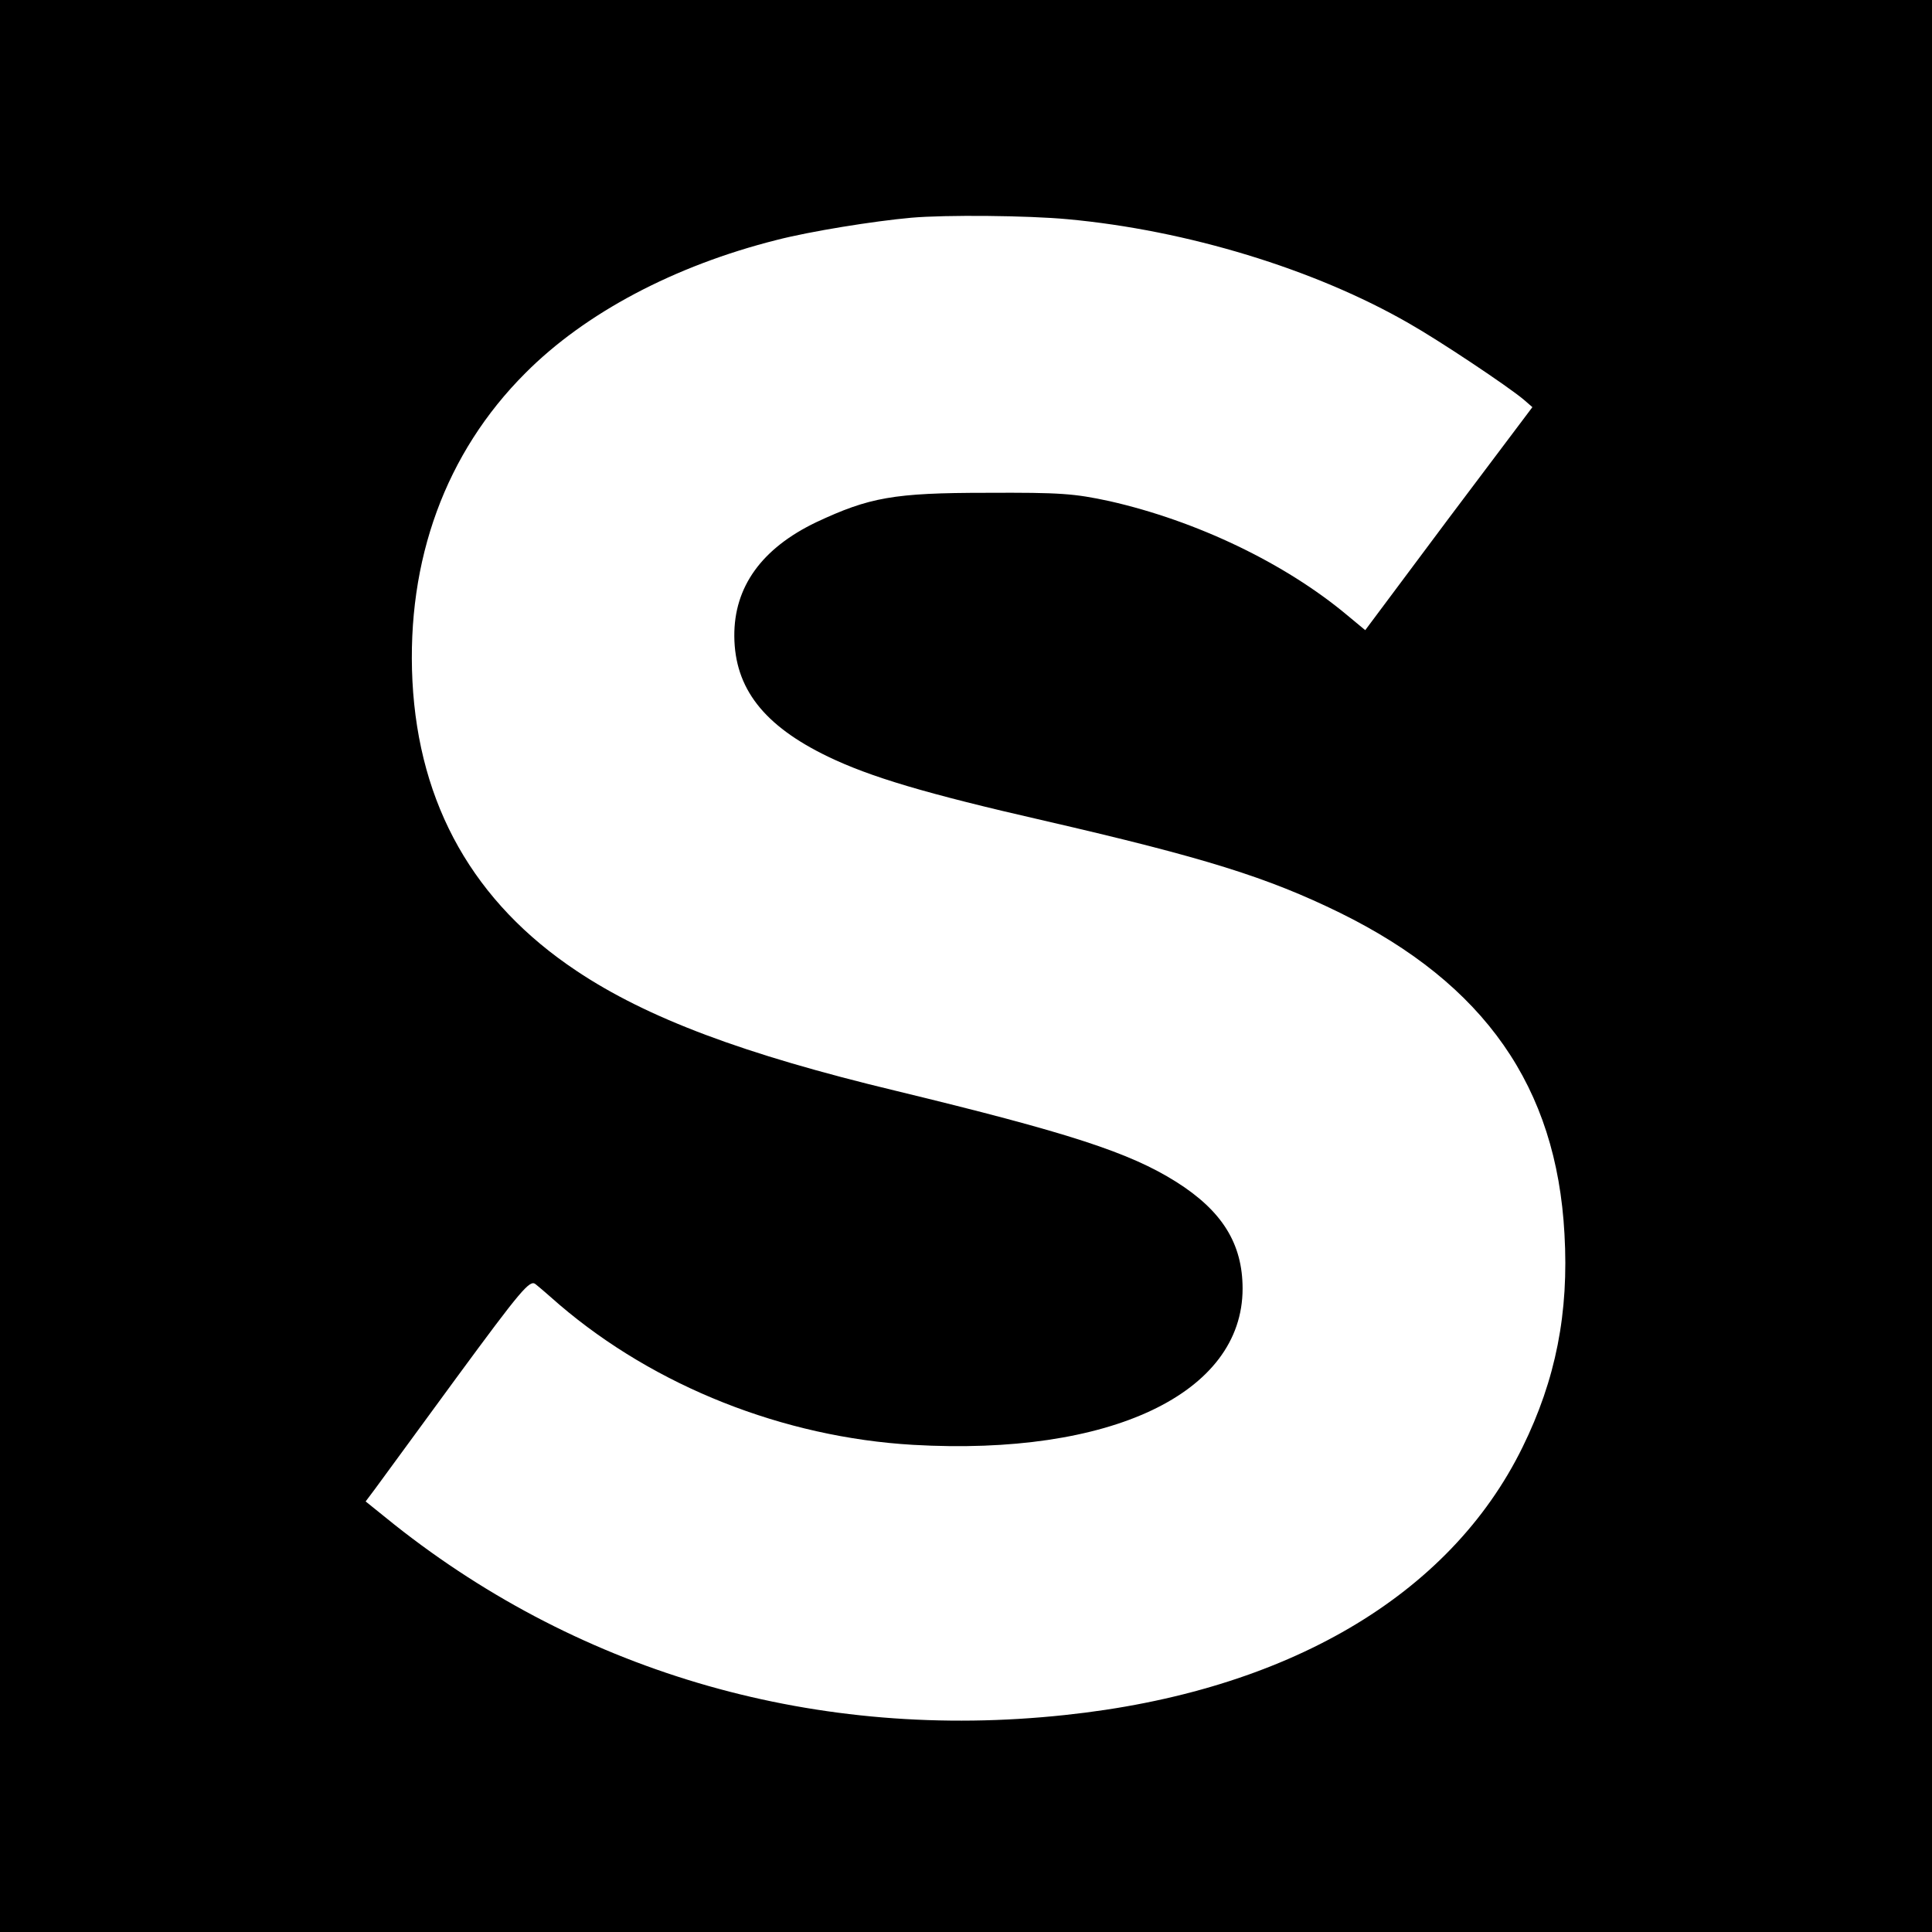 <?xml version="1.0" standalone="no"?>
<!DOCTYPE svg PUBLIC "-//W3C//DTD SVG 20010904//EN"
 "http://www.w3.org/TR/2001/REC-SVG-20010904/DTD/svg10.dtd">
<svg version="1.0" xmlns="http://www.w3.org/2000/svg"
 width="512pt" height="512pt" viewBox="0 0 512 512"
 preserveAspectRatio="xMidYMid meet">
<g transform="translate(0,512) scale(0.1,-0.1)"
fill="#000000" stroke="none">
<path d="M0 2560 l0 -2560 2560 0 2560 0 0 2560 0 2560 -2560 0 -2560 0 0
-2560z m2830 1979 c315 -29 654 -132 904 -276 81 -46 261 -166 304 -202 l23
-20 -222 -295 -221 -296 -47 39 c-166 139 -401 251 -631 303 -93 20 -129 23
-325 22 -247 0 -311 -12 -452 -78 -144 -69 -218 -171 -217 -302 1 -138 78
-237 248 -319 112 -54 259 -98 574 -170 425 -98 591 -150 783 -244 384 -189
574 -462 595 -851 12 -209 -23 -386 -111 -565 -193 -394 -626 -648 -1213 -710
-653 -70 -1276 108 -1776 504 l-77 62 24 32 c13 18 110 150 216 295 172 234
195 261 210 249 9 -7 38 -32 64 -55 253 -216 593 -351 937 -371 522 -30 873
136 873 414 0 119 -54 206 -176 283 -124 78 -284 130 -742 241 -404 97 -660
193 -847 318 -272 181 -418 439 -435 768 -16 321 88 605 299 816 159 160 396
285 666 353 89 23 257 50 357 59 92 8 308 6 415 -4z"/>
</g>
</svg>
